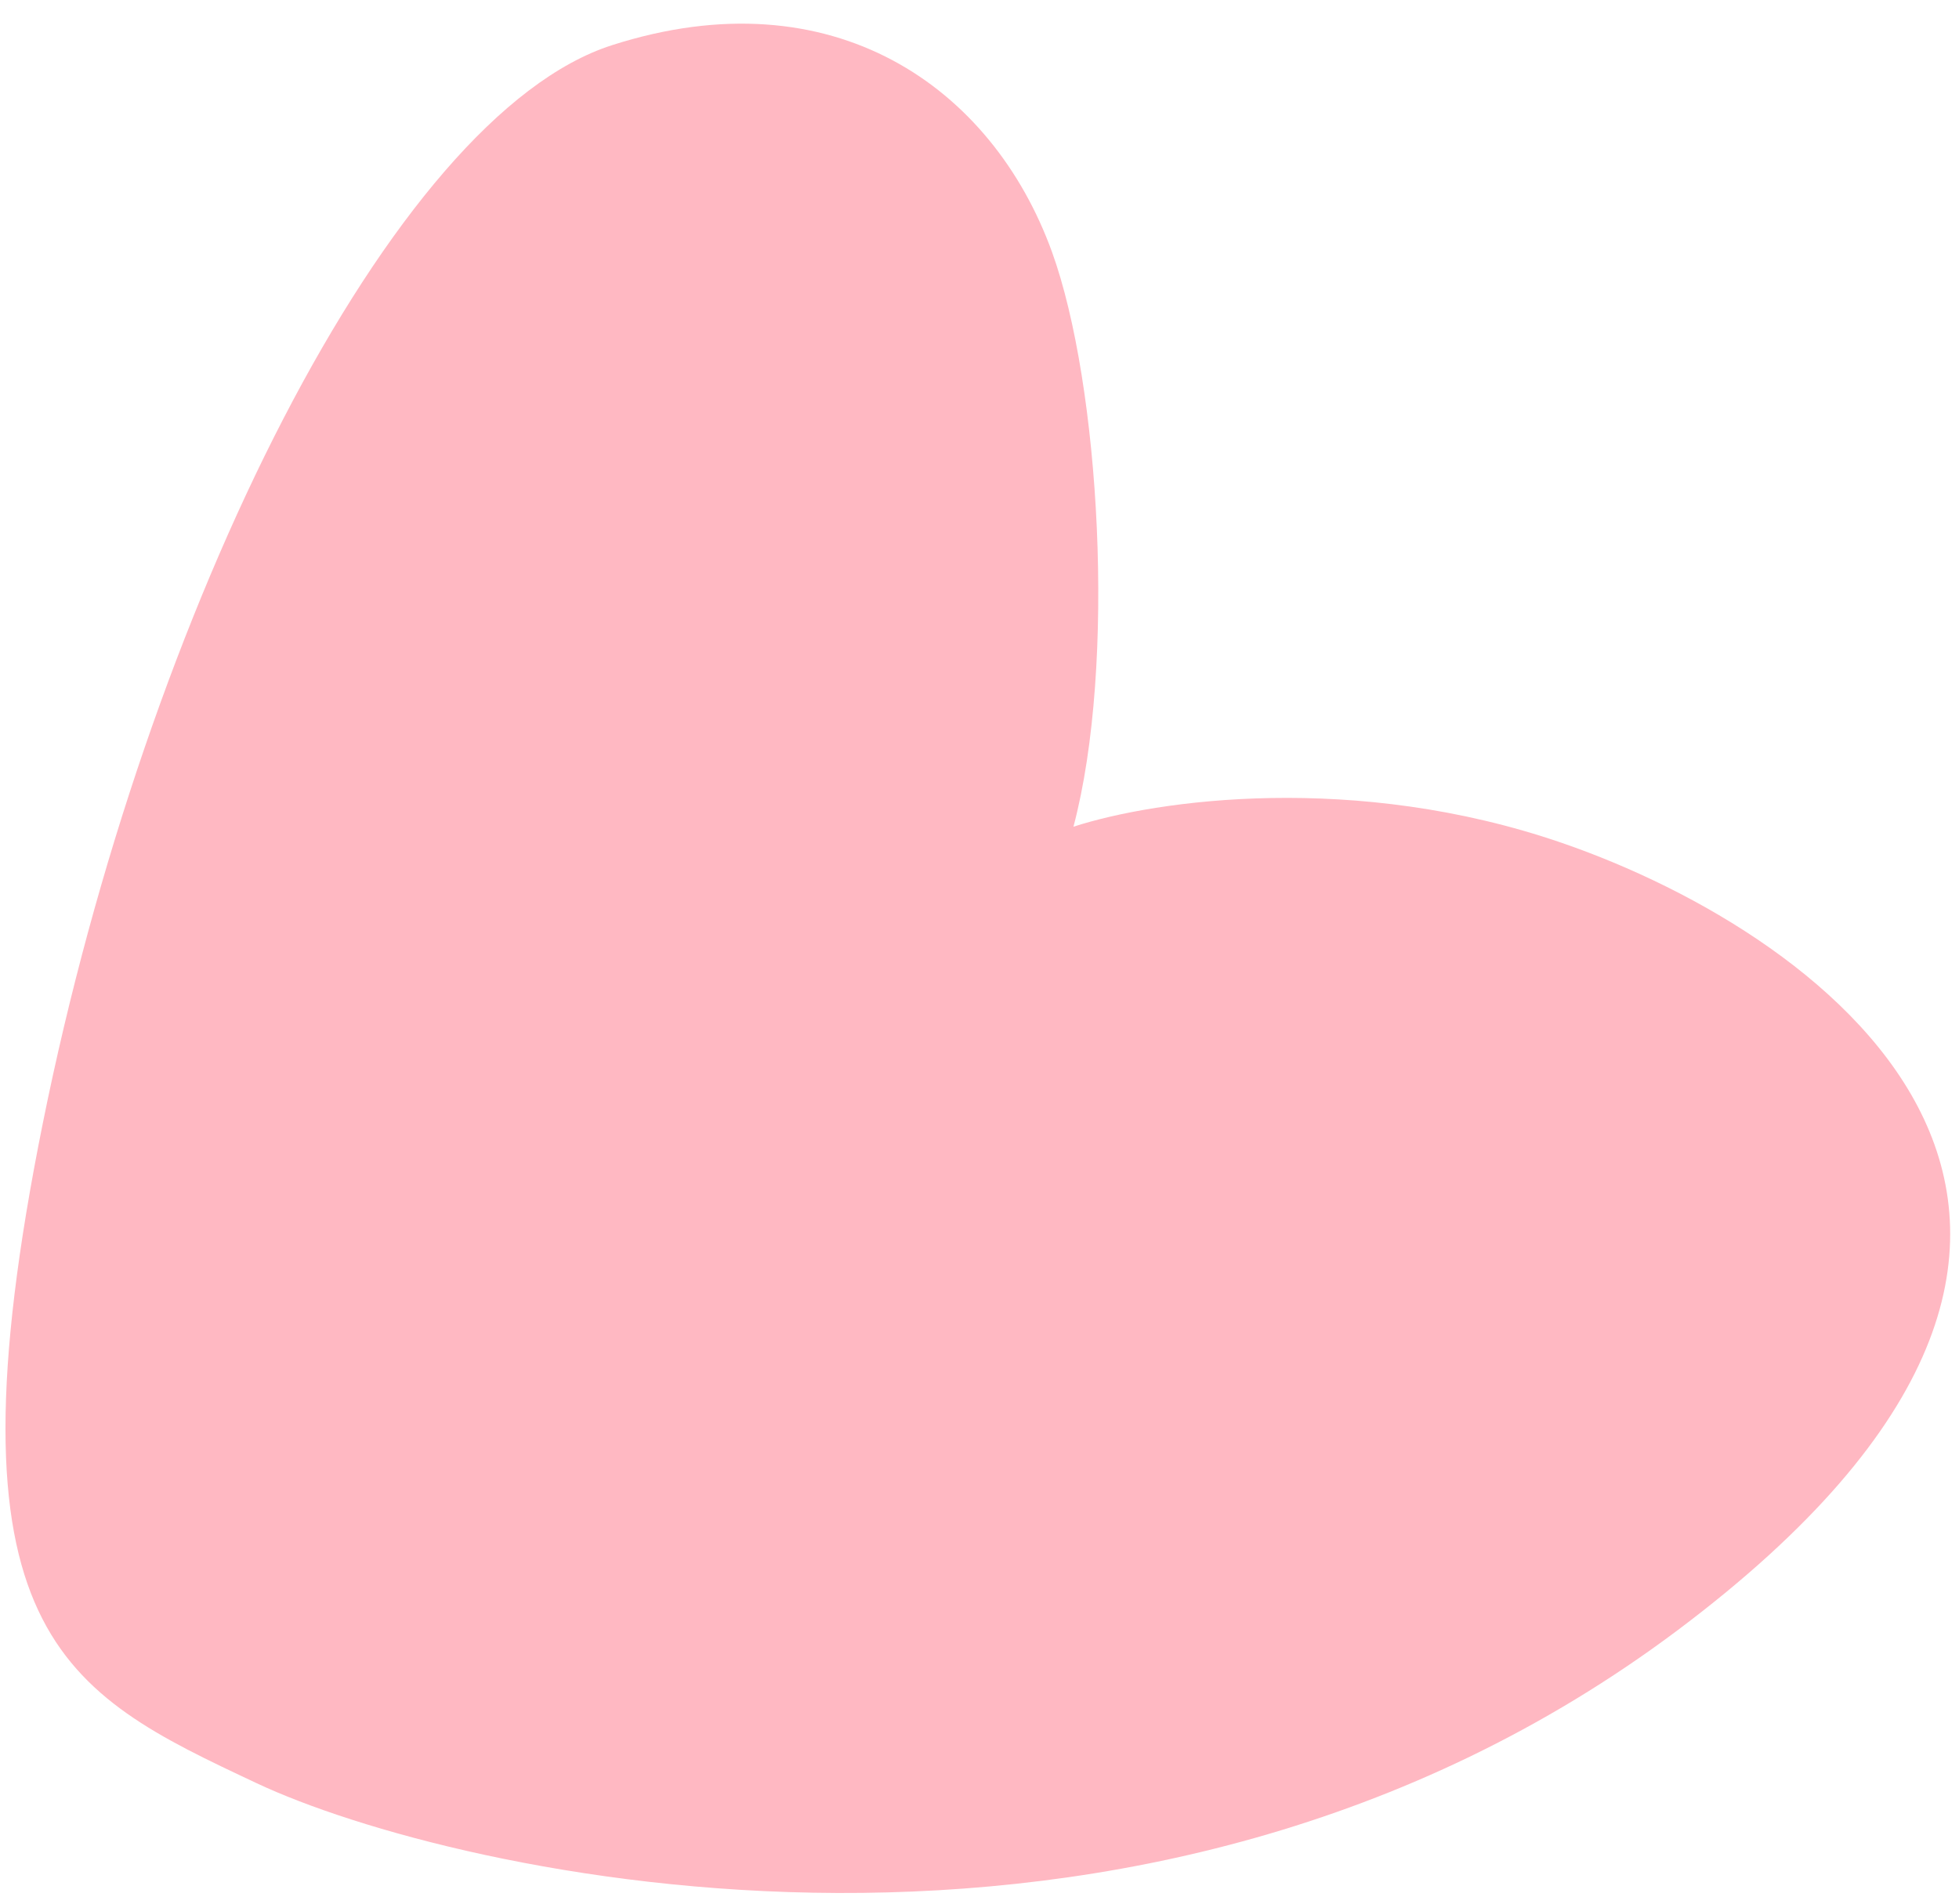 <?xml version="1.0" encoding="UTF-8"?> <svg xmlns="http://www.w3.org/2000/svg" width="71" height="69" viewBox="0 0 71 69" fill="none"><path d="M38.128 9.134C39.861 13.921 40.466 24.08 38.905 29.965C41.933 28.982 49.126 27.98 56.594 30.547C66.393 33.915 80.413 44.369 60.82 59.075C41.226 73.781 16.351 67.949 9.307 64.636C2.263 61.323 -2.186 59.231 1.558 40.681C5.303 22.131 14.191 4.195 22.186 1.636C30.181 -0.923 35.962 3.15 38.128 9.134Z" fill="#FFB8C2"></path></svg> 